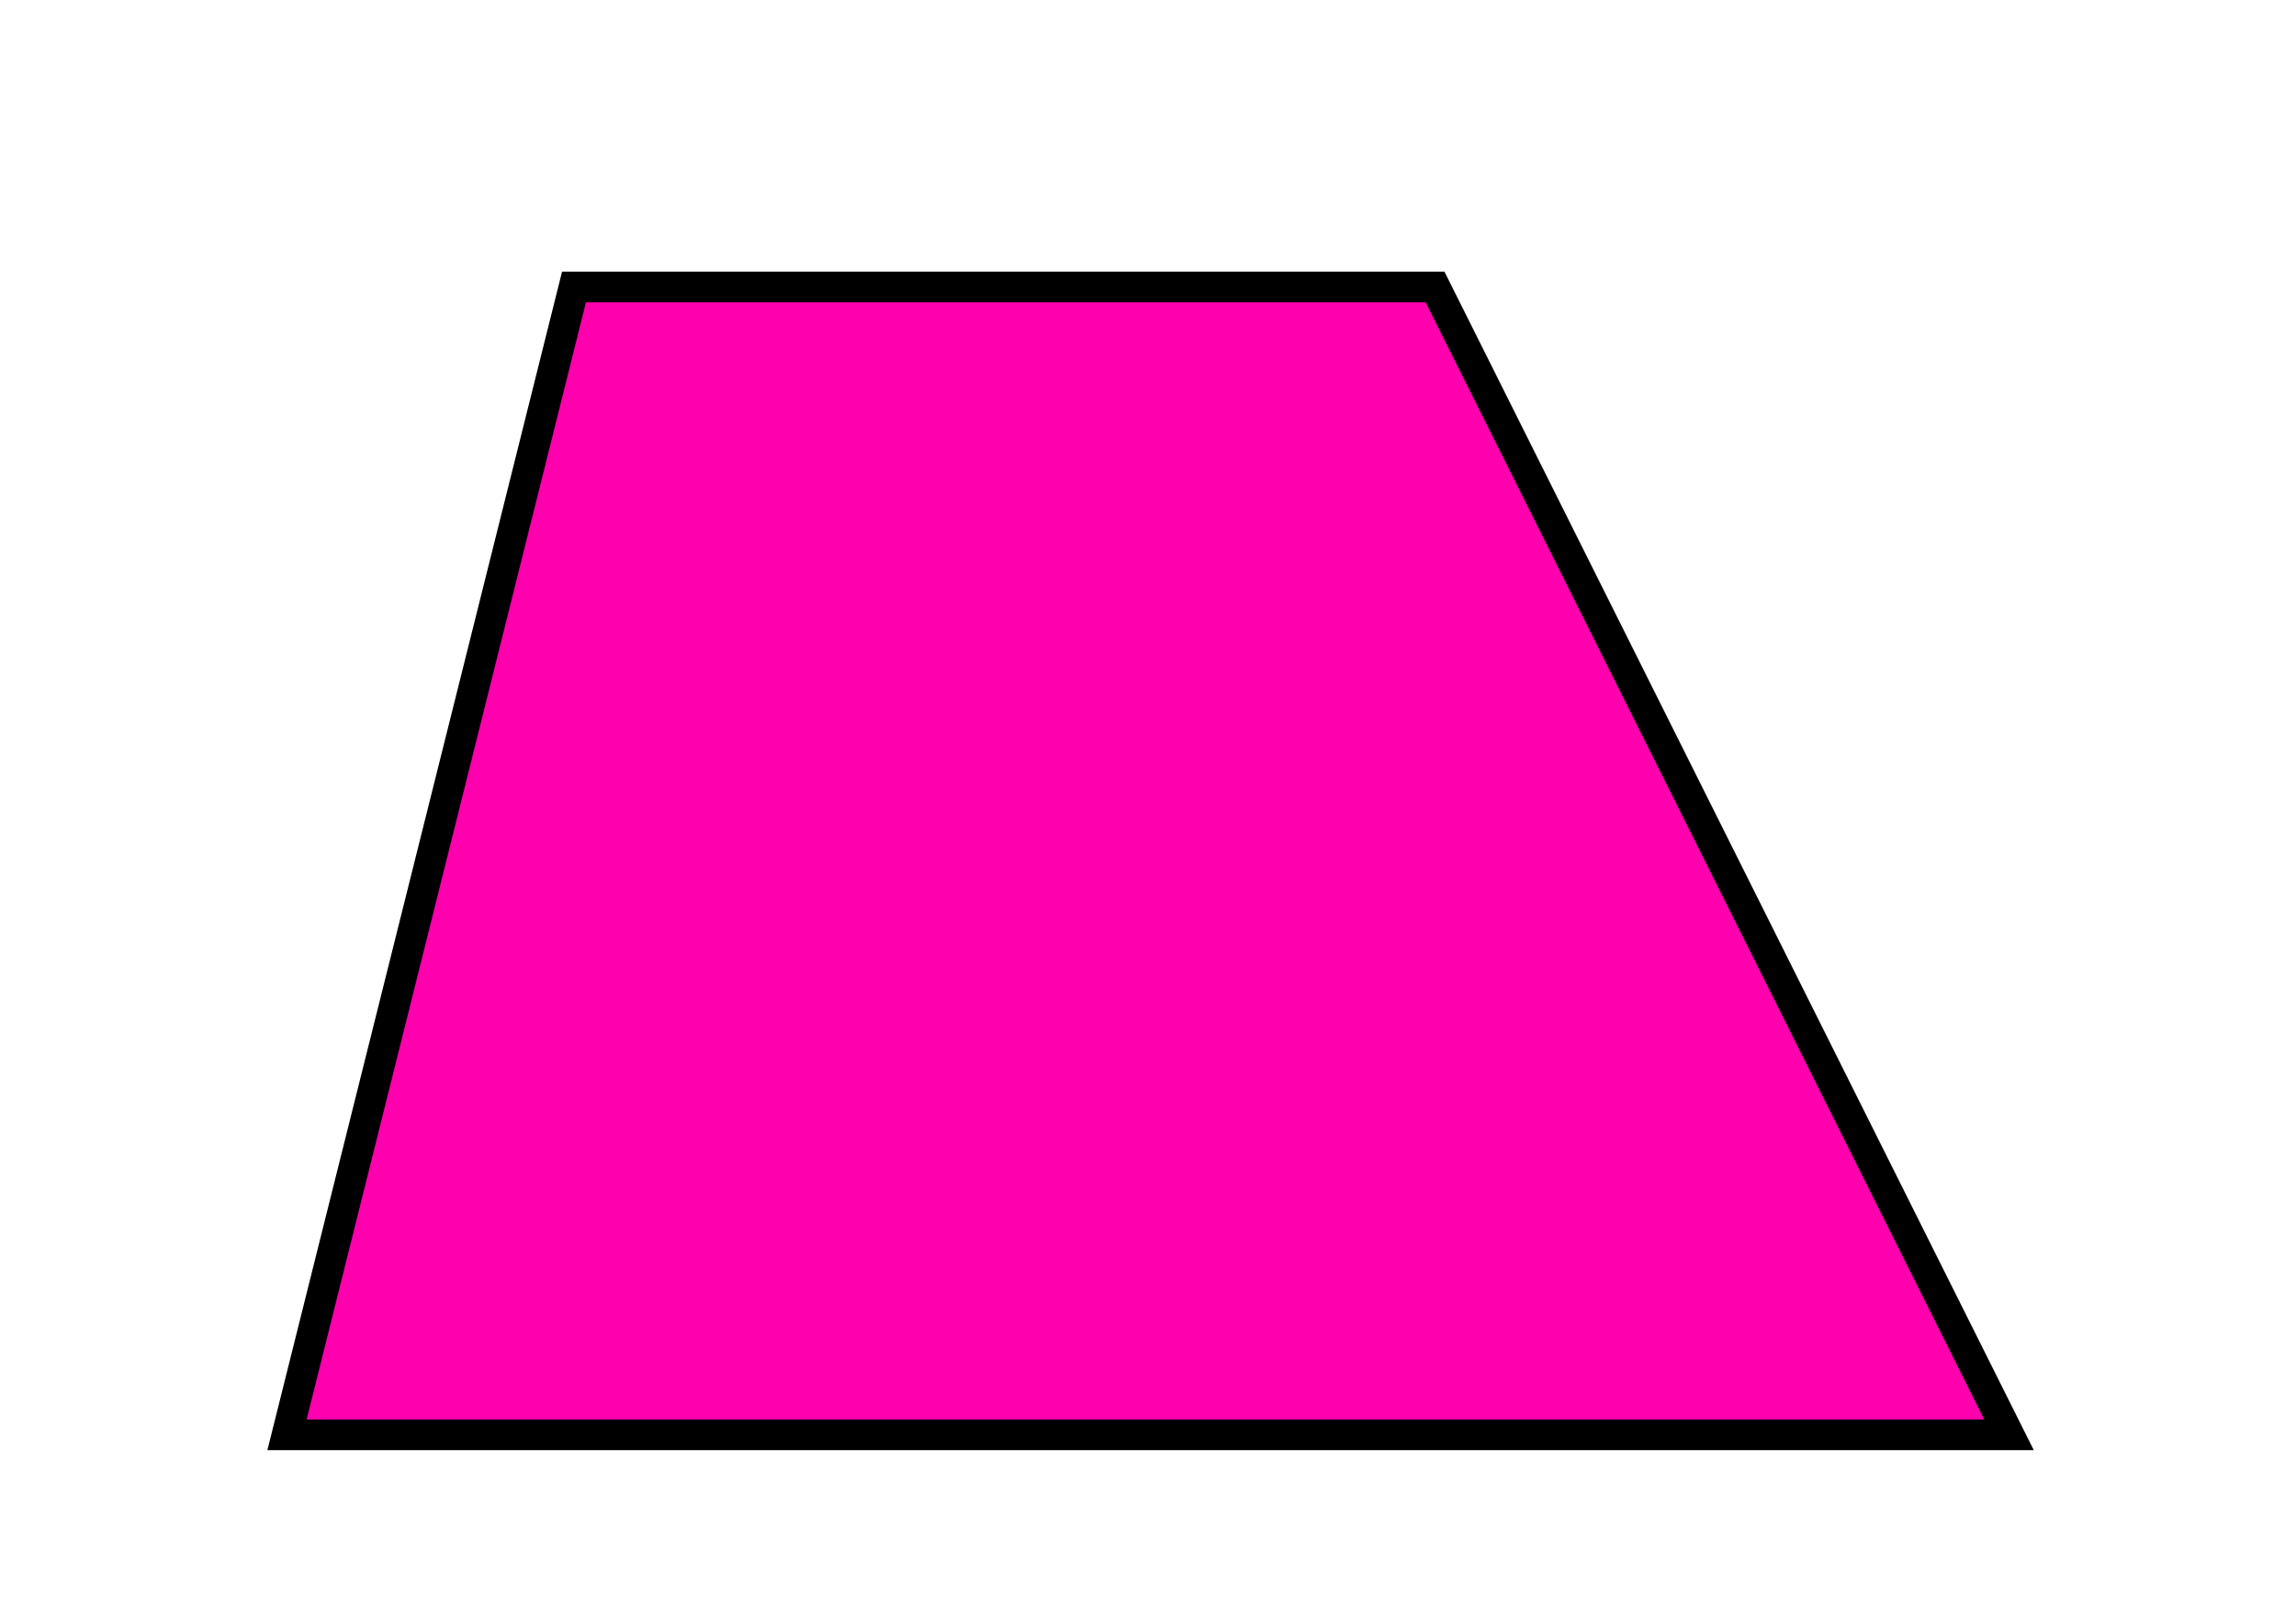 <svg xmlns="http://www.w3.org/2000/svg" version="1.1" width="150" height="105" viewBox="0 0 150 105"><defs/><path fill="#ff00af" stroke="#000000" d="M 18.75,93.75 L 37.5,18.75 L 93.75,18.75 L 131.25,93.75 Z" style="stroke-width: 2px;stroke-opacity: 1;fill-opacity: 1" stroke-width="2" stroke-opacity="1" stroke-dasharray="0" fill-opacity="1"/></svg>